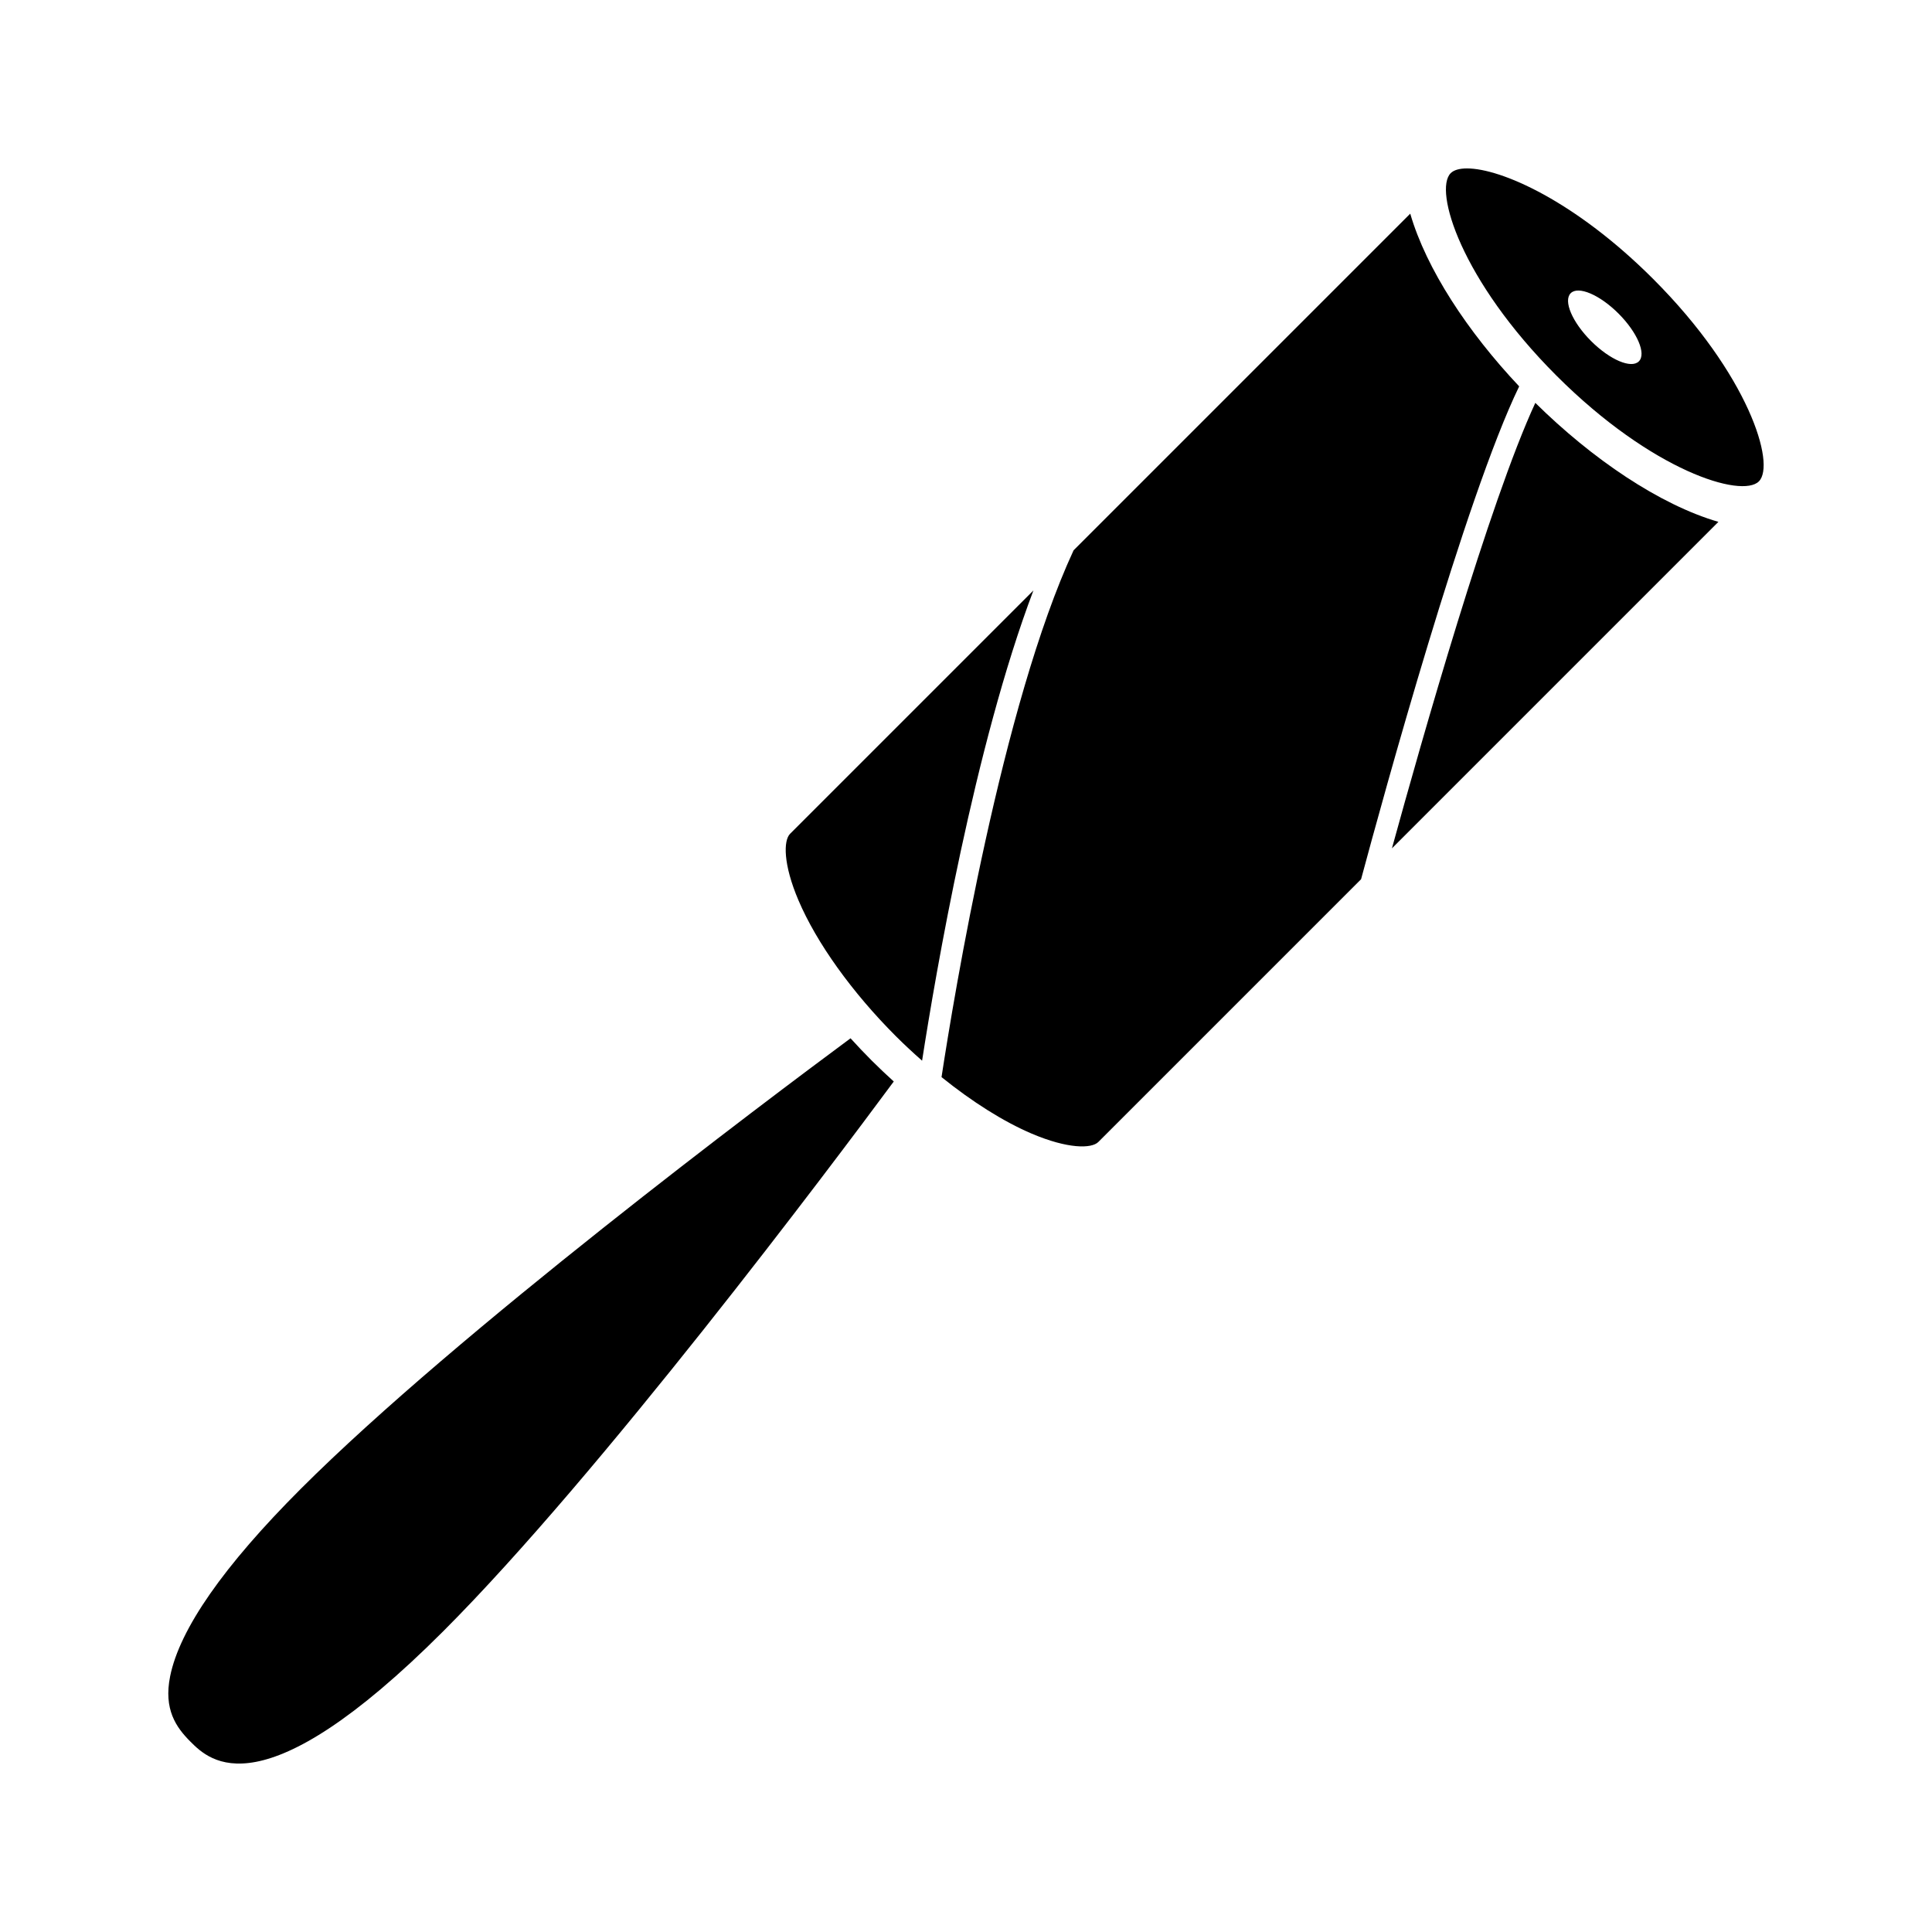 <?xml version="1.0" encoding="UTF-8"?>
<!-- Uploaded to: ICON Repo, www.svgrepo.com, Generator: ICON Repo Mixer Tools -->
<svg fill="#000000" width="800px" height="800px" version="1.1" viewBox="144 144 512 512" xmlns="http://www.w3.org/2000/svg">
 <g>
  <path d="m353.39 364.95c-1.793 1.793-1.863 8.078 2.215 17.652 4.801 11.273 14.207 24.398 25.809 36 2.262 2.262 4.594 4.414 6.949 6.492 3.598-23.172 13.926-83.512 29.504-124.62z"/>
  <path d="m517.73 200.62-89.219 89.219c-18.977 40.969-31.684 117.93-34.996 139.61 8.125 6.539 16.422 11.789 23.902 14.977 9.574 4.074 15.855 4.008 17.652 2.211l69.633-69.637c5.754-21.418 27.621-101.18 41.895-130.61-13.668-14.484-24.609-31.133-28.867-45.762z"/>
  <path d="m369.4 419.16c-22.281 16.496-104.17 77.891-145.69 119.4-20.457 20.461-32.109 37.176-34.625 49.684-1.754 8.727 1.547 13.48 5.379 17.309 5.164 5.156 18.879 18.871 66.992-29.246 41.527-41.527 102.91-123.43 119.4-145.7-1.996-1.816-3.965-3.668-5.875-5.578-1.93-1.926-3.777-3.894-5.586-5.875z"/>
  <path d="m582.1 217.92c-20.684-20.684-40.352-29.285-49.332-29.285-2.016 0-3.492 0.43-4.32 1.258-4.519 4.519 2.691 28.32 28.023 53.652 25.332 25.332 49.141 32.555 53.652 28.023 4.519-4.512-2.691-28.316-28.023-53.648zm-3.785 21.844c-2.008 2.008-7.68-0.406-12.668-5.394-4.988-4.988-7.402-10.66-5.394-12.668 2.008-2.008 7.68 0.406 12.668 5.394 4.988 4.992 7.406 10.66 5.394 12.668z"/>
  <path d="m512.88 368.82 86.516-86.52c-15.562-4.531-33.426-16.637-48.52-31.535-12.215 26.402-30.082 89.238-37.996 118.05z"/>
 </g>
</svg>